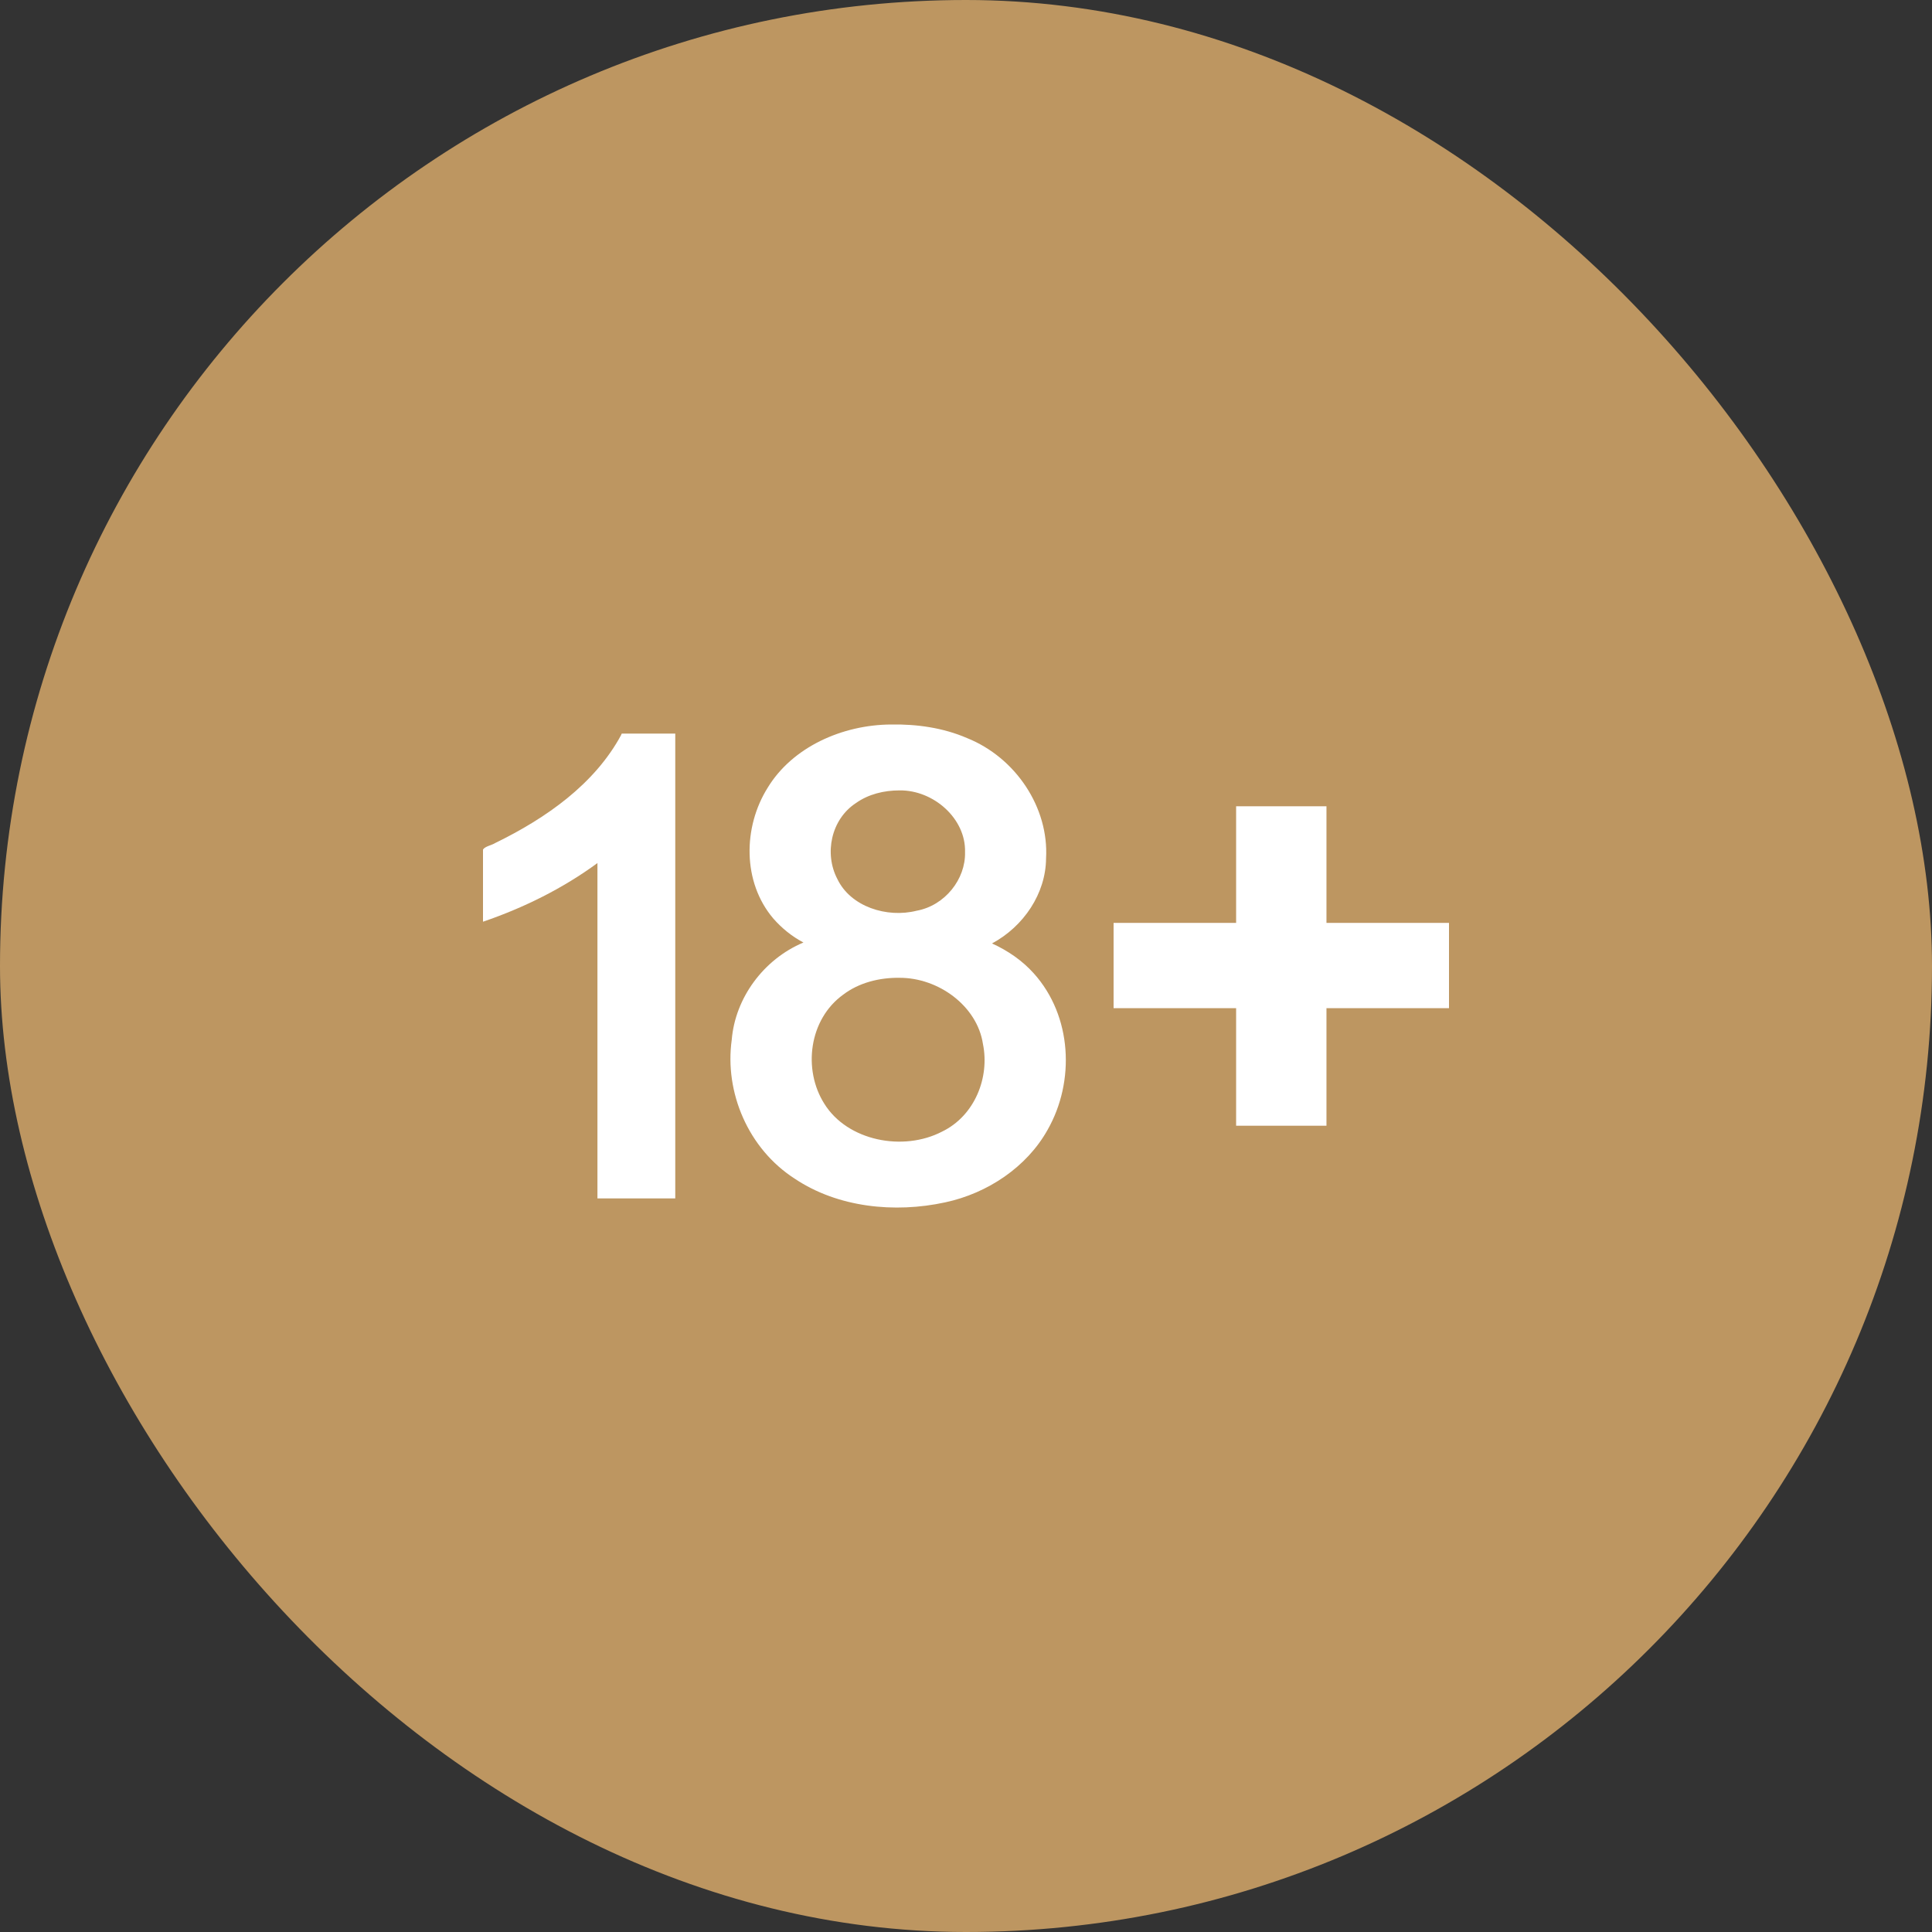 <svg width="64" height="64" viewBox="0 0 64 64" fill="none" xmlns="http://www.w3.org/2000/svg">
<rect x="0" y="0" width="64" height="64" fill="#333333" stroke="none"/>
<rect width="64" height="64" rx="32" fill="#BD9661"/>
<g clip-path="url(#clip0_5533_6055)">
<path d="M20.58 24.341C19.701 25.974 18.09 27.104 16.407 27.925C16.285 28.002 16.073 28.033 16 28.141V30.533C17.358 30.069 18.652 29.426 19.791 28.59V39.698H22.369V24.302H20.596L20.58 24.333V24.341Z" fill="white"/>
<path d="M29.519 24C27.909 24.008 26.249 24.743 25.428 26.098C24.614 27.398 24.59 29.217 25.615 30.425C25.891 30.742 26.233 31.021 26.615 31.222C25.289 31.779 24.354 33.064 24.24 34.442C23.996 36.184 24.785 38.057 26.331 39.048C27.754 40 29.633 40.194 31.309 39.83C32.724 39.528 34.017 38.653 34.701 37.43C35.62 35.82 35.514 33.653 34.245 32.244C33.871 31.826 33.391 31.493 32.862 31.253C33.912 30.688 34.644 29.597 34.652 28.436C34.749 26.756 33.651 25.099 32.033 24.449C31.244 24.108 30.373 23.985 29.519 24ZM29.796 26.183C30.926 26.167 32 27.12 31.968 28.227C31.992 29.124 31.3 29.999 30.365 30.169C29.381 30.417 28.177 30.038 27.738 29.117C27.299 28.281 27.526 27.143 28.356 26.601C28.771 26.307 29.283 26.183 29.796 26.183ZM29.788 32.391C31.097 32.383 32.374 33.335 32.561 34.582C32.789 35.688 32.293 36.958 31.211 37.484C29.918 38.158 28.071 37.794 27.307 36.563C26.591 35.433 26.794 33.769 27.933 32.948C28.453 32.553 29.129 32.383 29.788 32.391Z" fill="white"/>
<path d="M40.948 26.81V30.572H36.889V33.397H40.948V37.291H43.941V33.397H48V30.572H43.941V26.709H40.948V26.81Z" fill="white"/>
</g>
<defs>
<clipPath id="clip0_5533_6055">
<rect width="32" height="16" fill="white" transform="translate(16 24)"/>
</clipPath>
</defs>
</svg>
